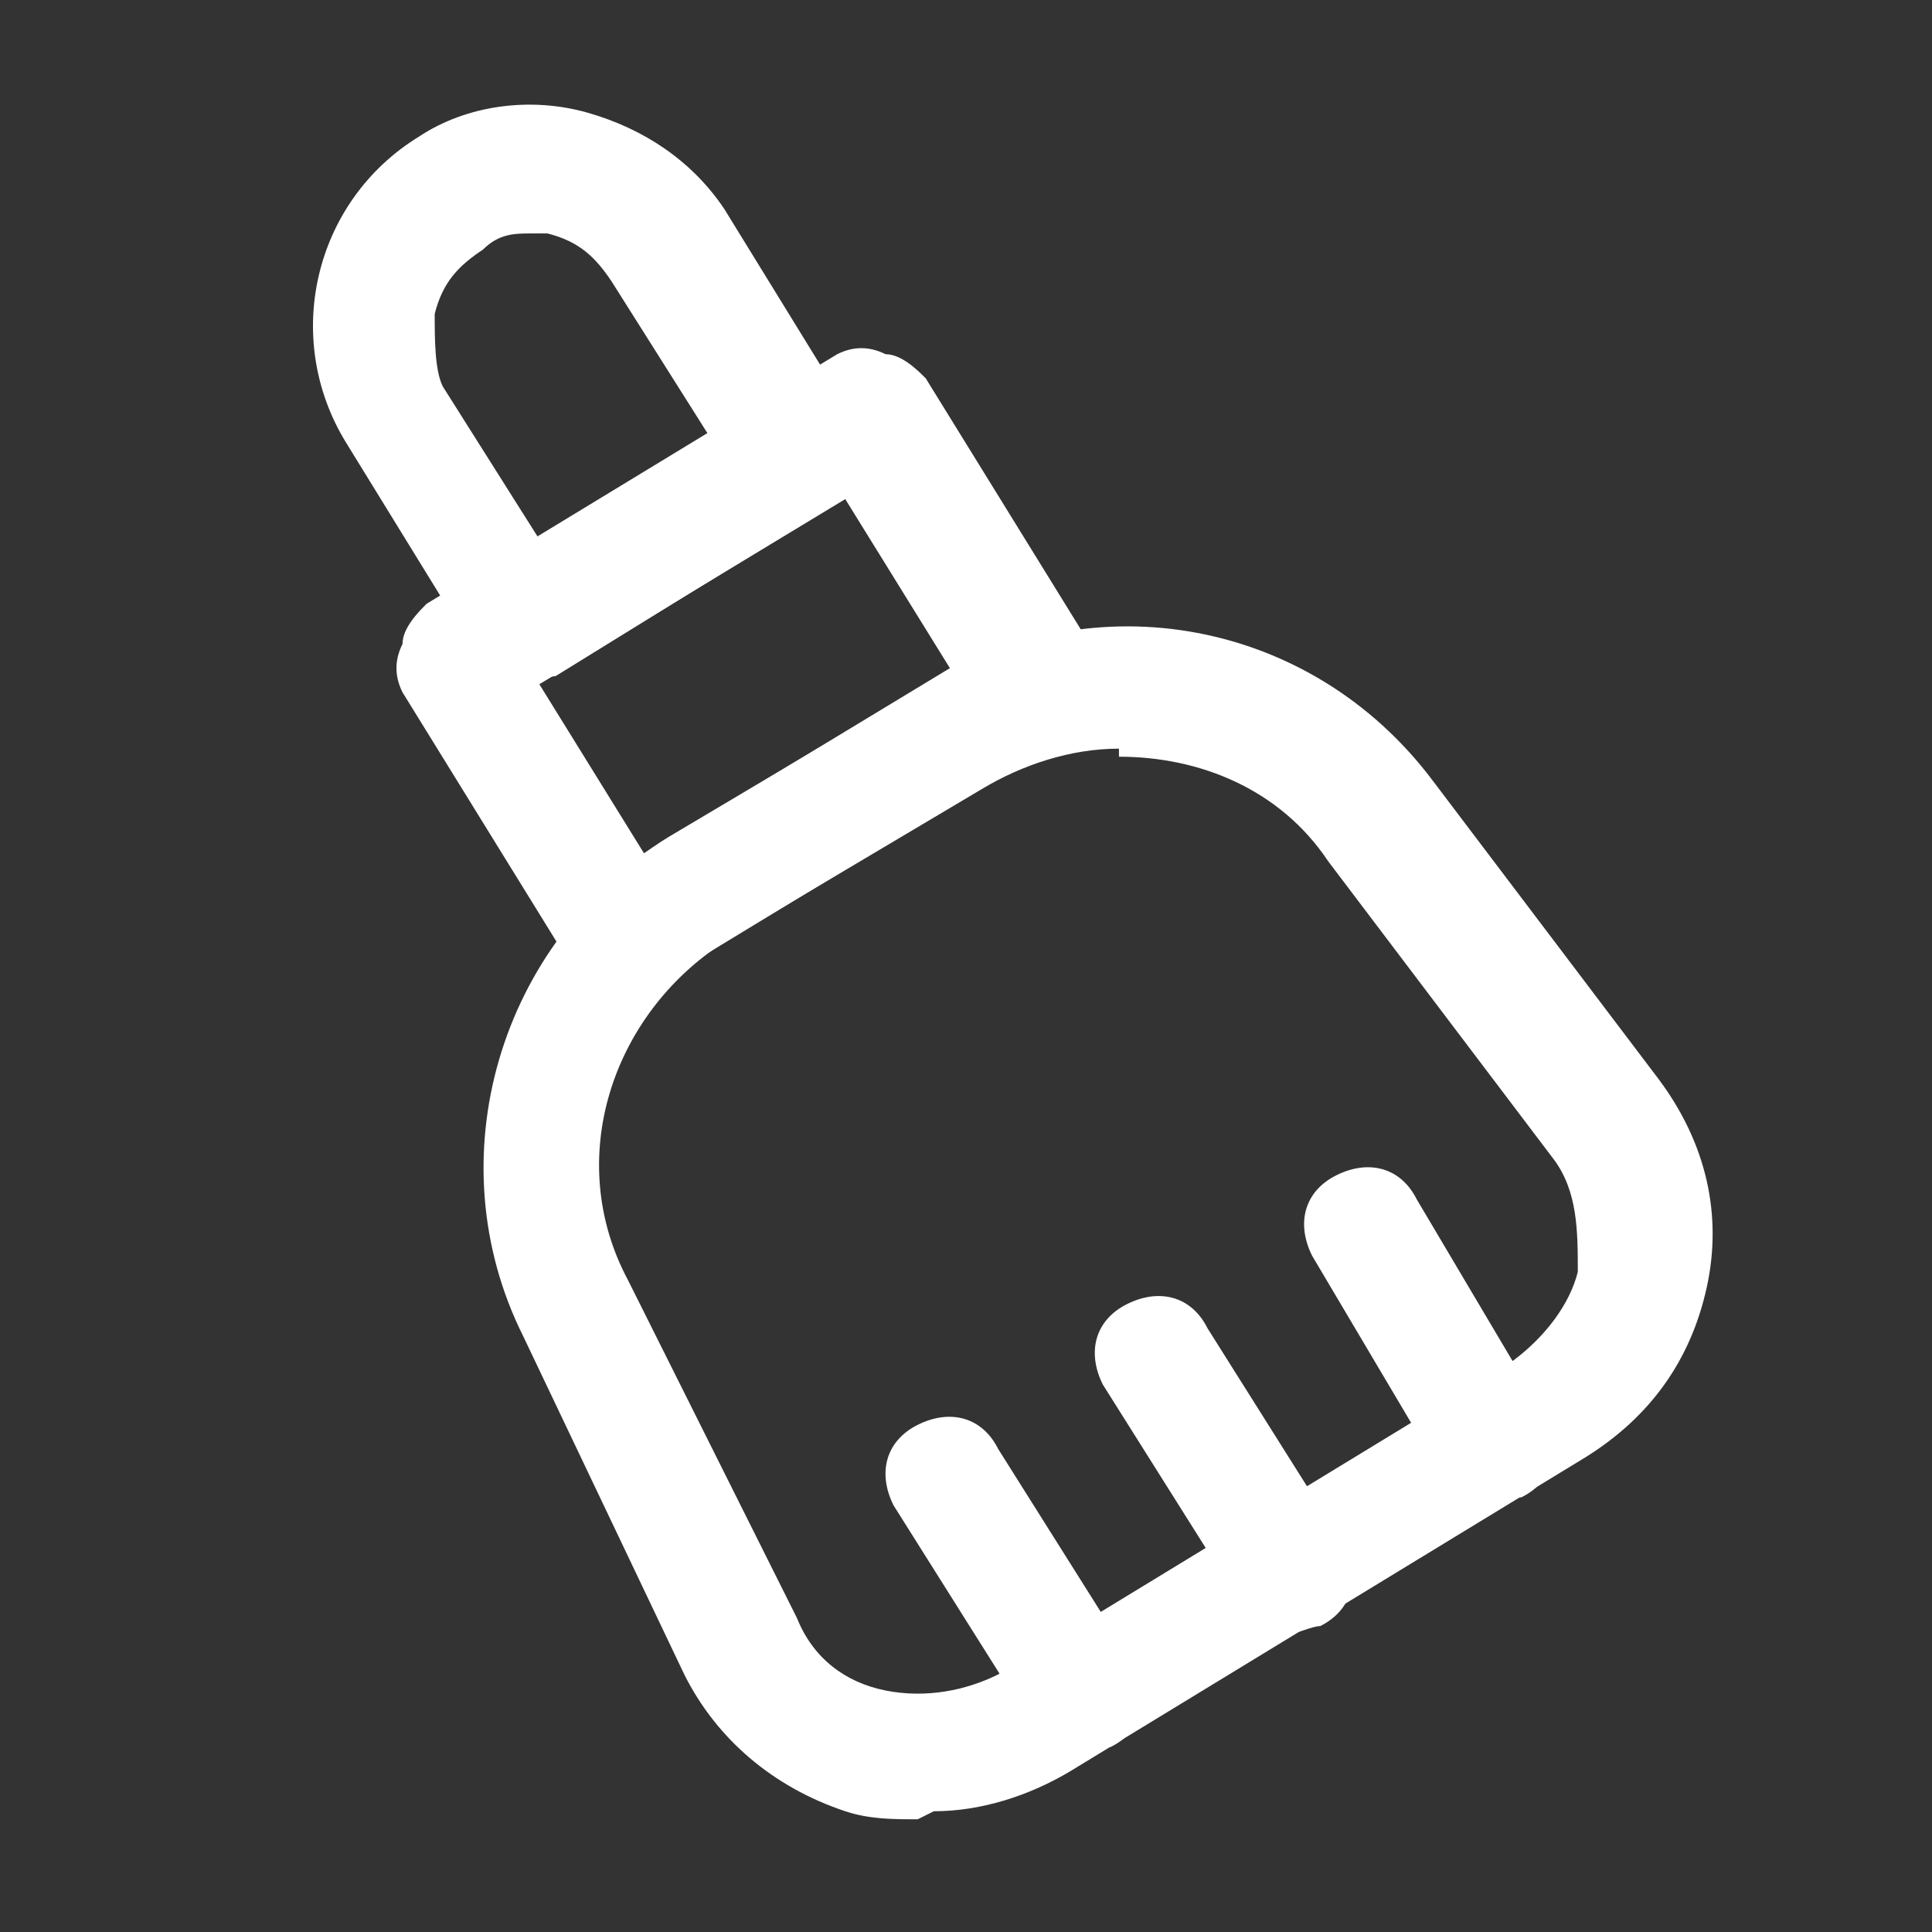 <?xml version="1.0" encoding="UTF-8"?>
<svg id="Layer_1" data-name="Layer 1" xmlns="http://www.w3.org/2000/svg" version="1.1" viewBox="0 0 24 24">
  <rect x="0" y="0" width="24" height="24" fill="#333333" stroke="none"/>
  <defs>
    <style>
      .cls-1 {
        fill: #fff;
        stroke-width: 0px;
      }
    </style>
  </defs>
  <path class="cls-1" d="M6.5,8.5c-.3,0-.5-.1-.6-.4l-1.6-2.6c-.8-1.3-.4-3,.9-3.8.6-.4,1.4-.5,2.1-.3.7.2,1.3.6,1.7,1.2l1.6,2.6c.1.2.1.4,0,.6,0,.2-.2.4-.3.5l-3.4,2.1c-.1,0-.3.1-.4.1ZM6.6,2.9c-.2,0-.4,0-.6.2-.3.2-.5.4-.6.8,0,.3,0,.7.1.9l1.2,1.9,2.1-1.3-1.2-1.9c-.2-.3-.4-.5-.8-.6-.1,0-.2,0-.3,0Z"/>
  <path class="cls-1" d="M11.4,22.6c-.3,0-.6,0-.9-.1-.9-.3-1.6-.9-2-1.7l-2-4.2c-1.1-2.2-.3-4.9,1.8-6.2l3.2-1.9c2.1-1.3,4.8-.8,6.3,1.2l2.8,3.7c.6.8.8,1.7.6,2.6-.2.9-.7,1.6-1.5,2.1l-6.4,3.9c-.5.3-1.1.5-1.7.5ZM13.9,9.3c-.6,0-1.2.2-1.7.5t0,0l-3.2,1.9c-1.4.9-2,2.7-1.2,4.2l2.1,4.2c.2.5.6.8,1.1.9.5.1,1,0,1.4-.2l6.4-3.9c.4-.3.7-.7.8-1.1,0-.5,0-1-.3-1.4l-2.8-3.7c-.6-.9-1.6-1.3-2.6-1.3ZM11.8,9.2h0,0Z"/>
  <path class="cls-1" d="M7.7,12.4c-.3,0-.5-.1-.6-.4l-2.1-3.4c-.1-.2-.1-.4,0-.6,0-.2.2-.4.3-.5l5.1-3.1c.2-.1.4-.1.6,0,.2,0,.4.2.5.3l2.1,3.4c.2.4.1.8-.3,1l-5.1,3.1c-.1,0-.3.1-.4.1ZM6.7,8.5l1.3,2.1,3.8-2.3-1.3-2.1-3.8,2.3Z"/>
  <path class="cls-1" d="M16,20.3c-.3,0-.5-.1-.6-.4l-1.7-2.7c-.2-.4-.1-.8.3-1,.4-.2.8-.1,1,.3l1.7,2.7c.2.4.1.8-.3,1-.1,0-.3.1-.4.1Z"/>
  <path class="cls-1" d="M13.4,21.8c-.3,0-.5-.1-.6-.4l-1.7-2.7c-.2-.4-.1-.8.3-1,.4-.2.8-.1,1,.3l1.7,2.7c.2.4.1.8-.3,1-.1,0-.3.1-.4.1Z"/>
  <path class="cls-1" d="M18.5,18.7c-.3,0-.5-.1-.6-.4l-1.6-2.7c-.2-.4-.1-.8.3-1,.4-.2.8-.1,1,.3l1.6,2.7c.2.4.1.8-.3,1-.1,0-.3.1-.4.1Z"/>
</svg>